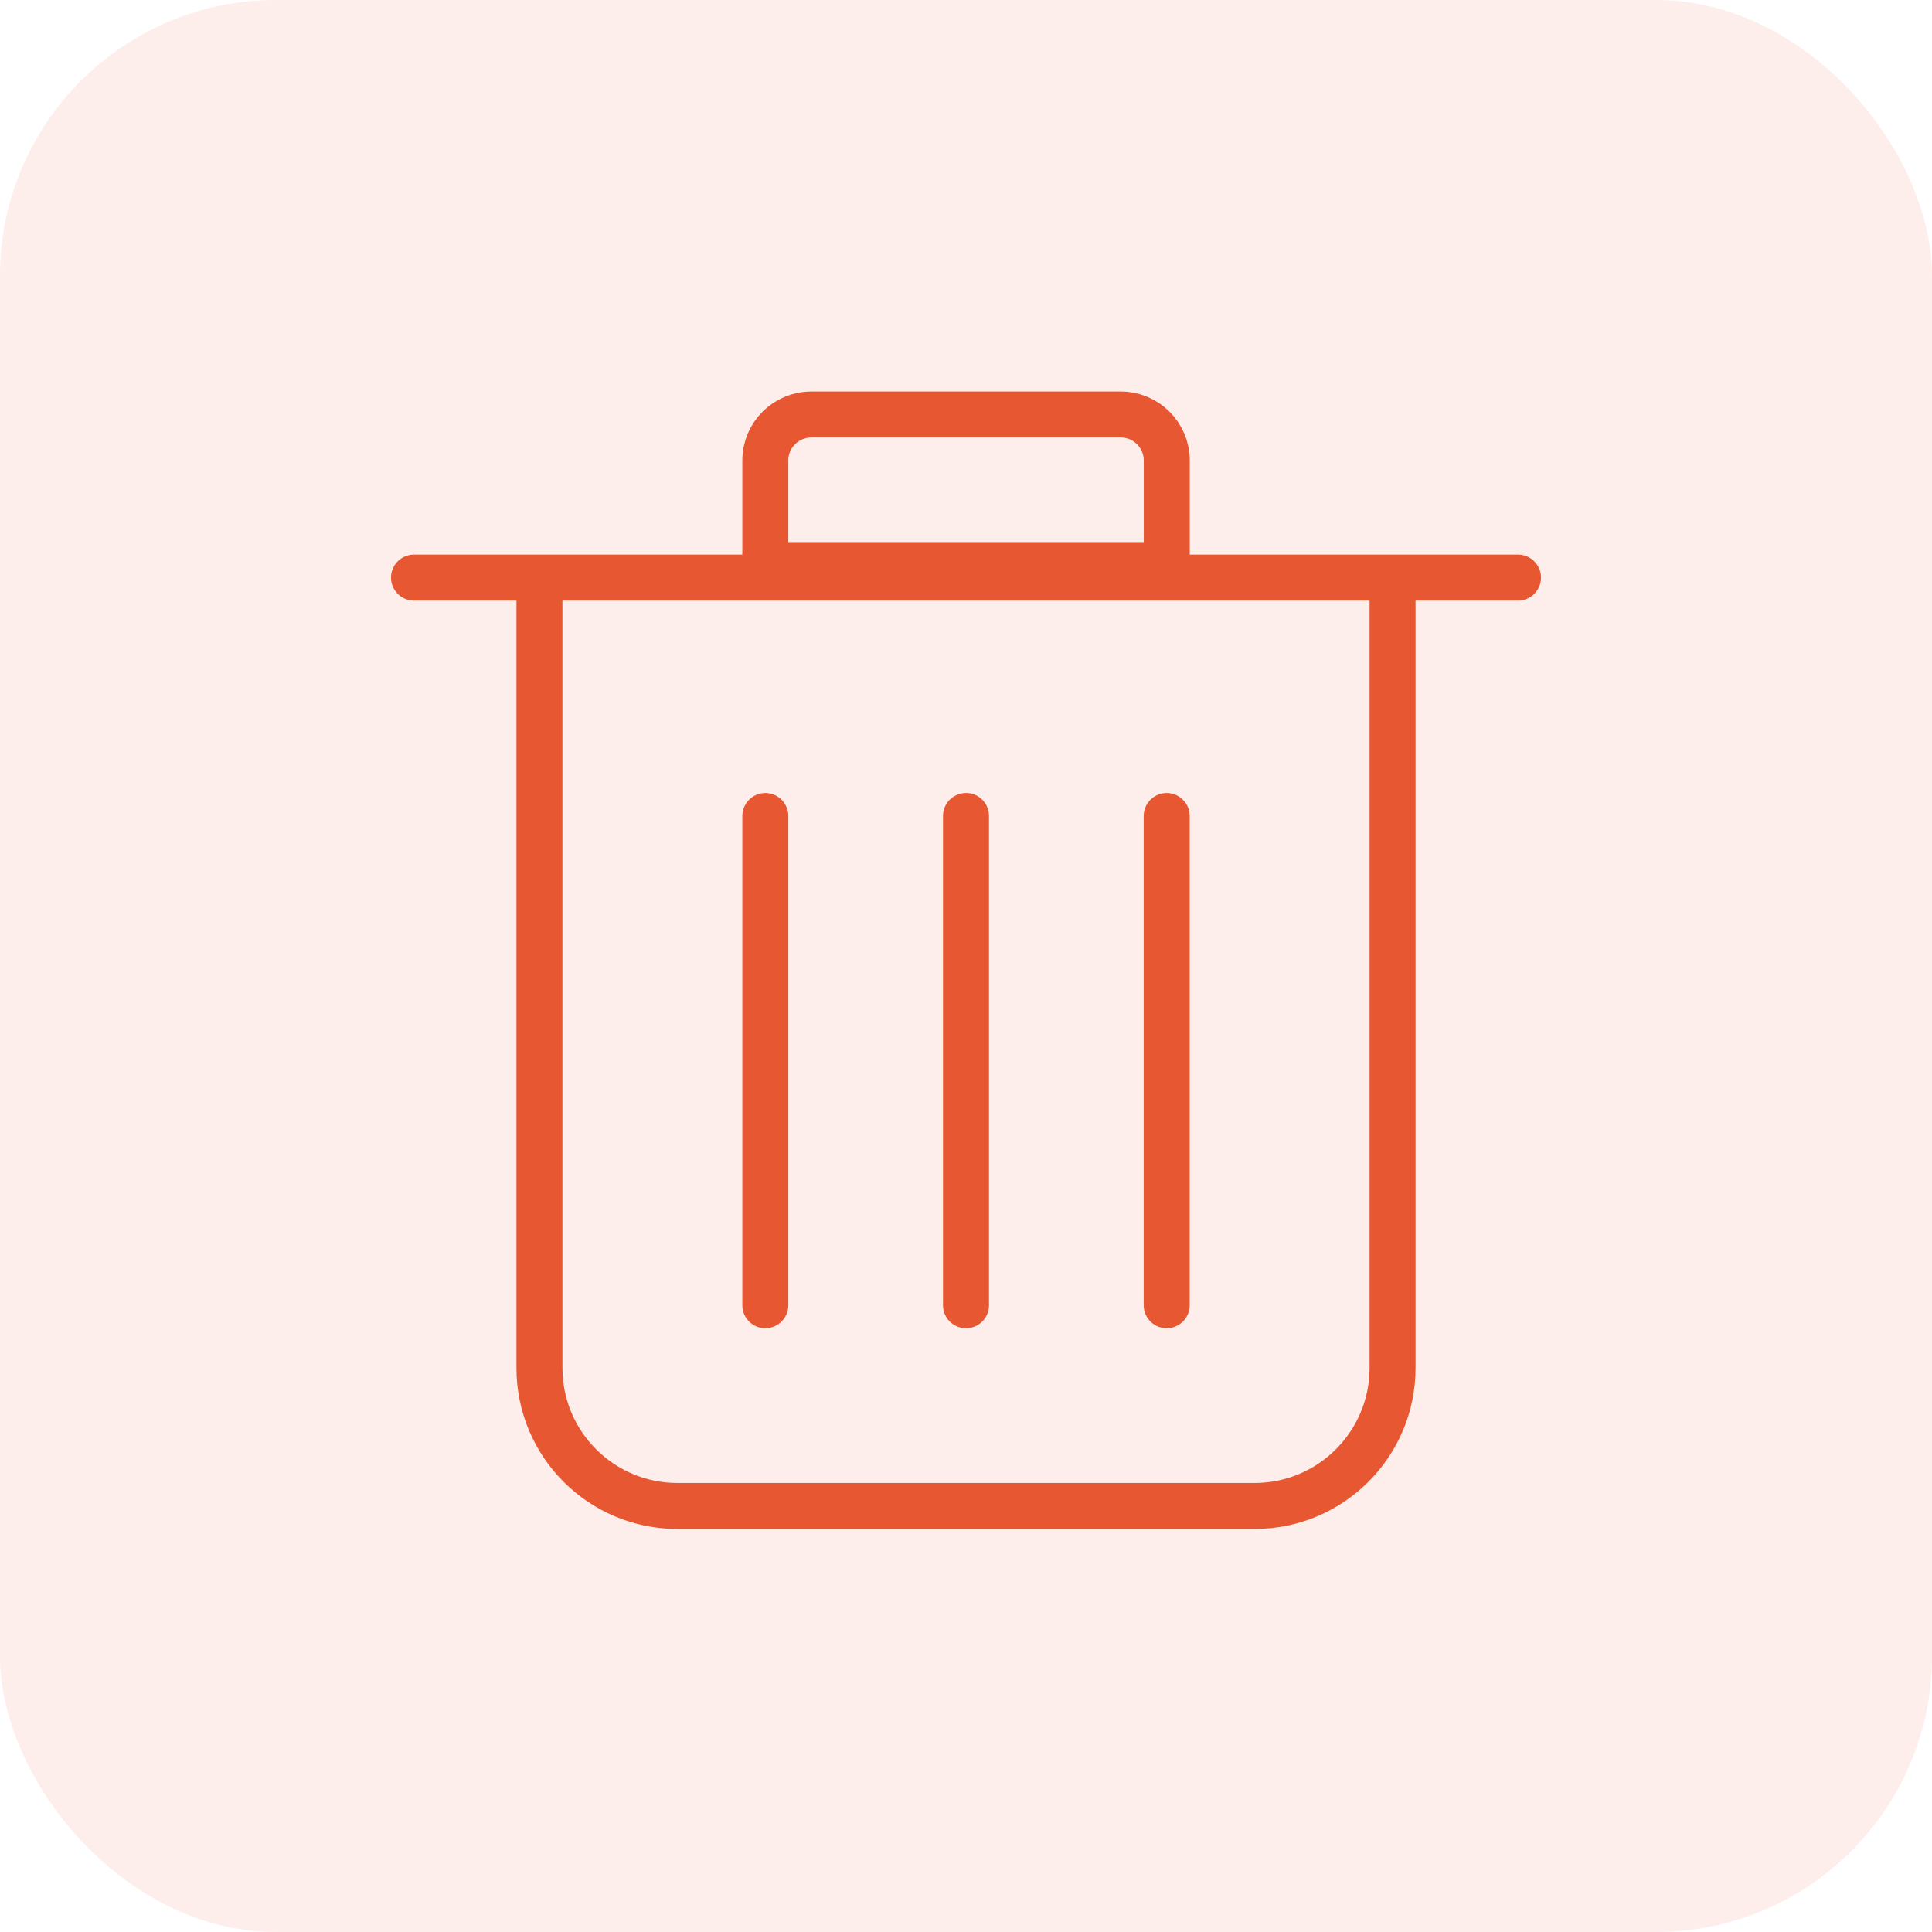 <svg width="56" height="56" viewBox="0 0 56 56" fill="none" xmlns="http://www.w3.org/2000/svg">
<rect width="56" height="56" rx="8" fill="#E75732" fill-opacity="0.1"/>
<path d="M15.636 16.742V39.651C15.636 41.861 17.427 43.651 19.636 43.651H36.364C38.573 43.651 40.364 41.861 40.364 39.651V16.742M15.636 16.742H40.364M15.636 16.742H12M40.364 16.742H44" stroke="#E75732" stroke-width="1.333" stroke-linecap="round" stroke-linejoin="round"/>
<path d="M22.183 13.348C22.183 12.612 22.78 12.015 23.516 12.015H32.486C33.222 12.015 33.819 12.612 33.819 13.348V16.379H22.183V13.348Z" stroke="#E75732" stroke-width="1.333" stroke-linecap="round" stroke-linejoin="round"/>
<path d="M22.183 23.652V37.833" stroke="#E75732" stroke-width="1.333" stroke-linecap="round" stroke-linejoin="round"/>
<path d="M28 23.651V37.833" stroke="#E75732" stroke-width="1.333" stroke-linecap="round" stroke-linejoin="round"/>
<path d="M33.817 23.652V37.833" stroke="#E75732" stroke-width="1.333" stroke-linecap="round" stroke-linejoin="round"/>
</svg>
